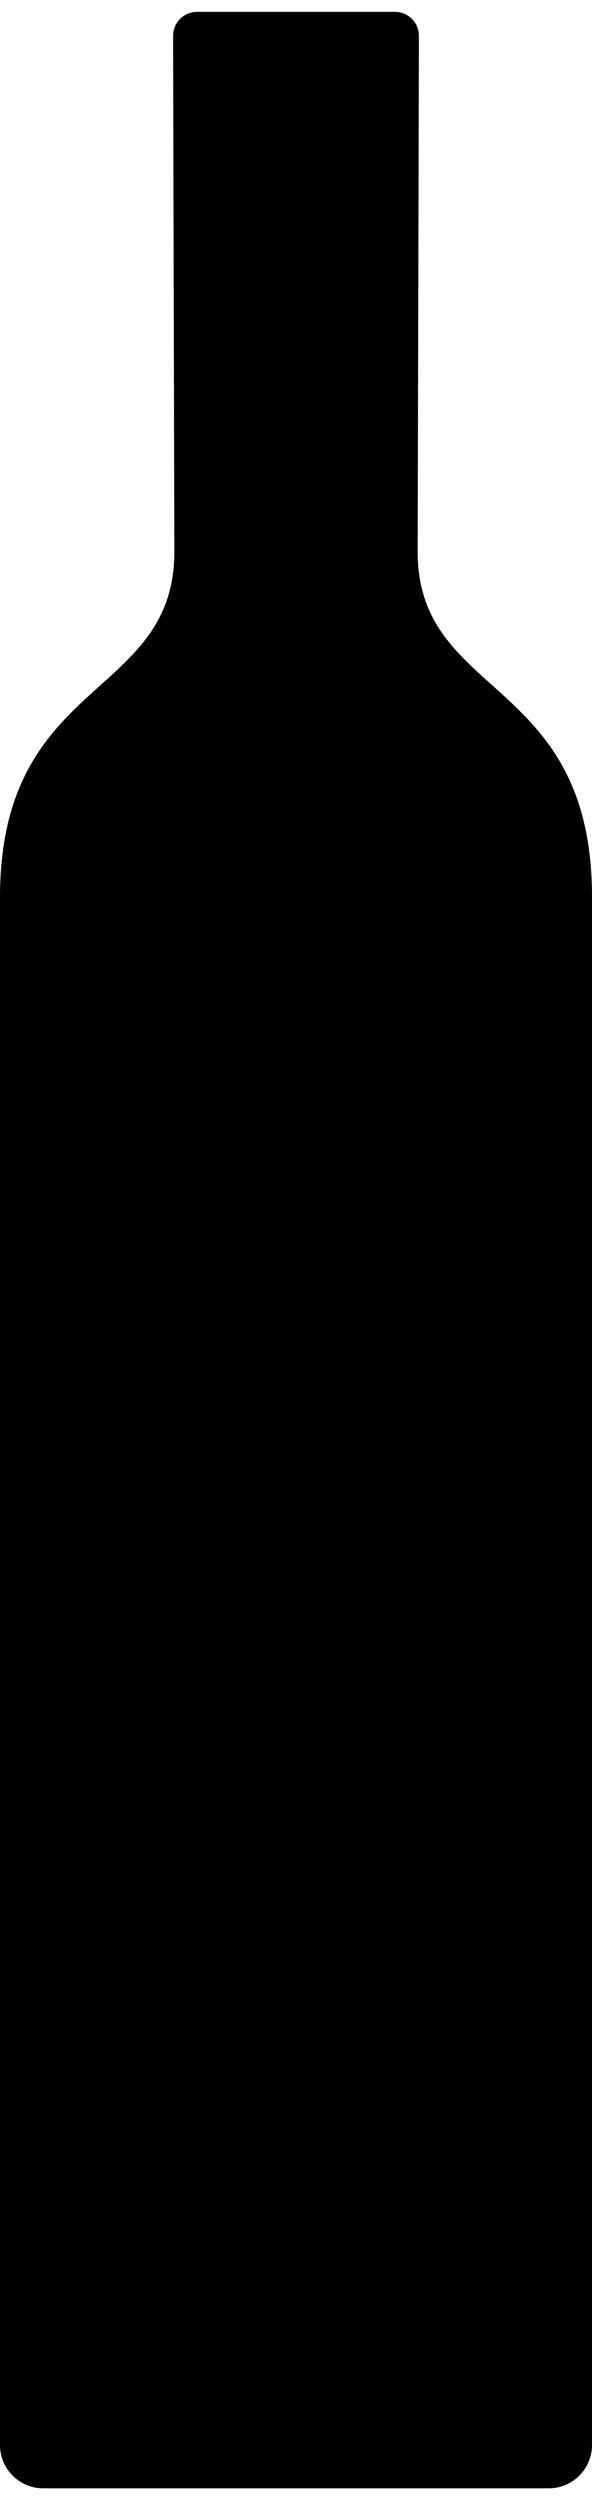 <?xml version="1.0" encoding="UTF-8"?>
<svg xmlns="http://www.w3.org/2000/svg" viewBox="0 0 37.35 155.98" width="37" height="156">
  <g id="Calque_2" data-name="Calque 2">
    <g id="Calque_1-2" data-name="Calque 1">
      <path d="M26.35,34l.08-32.45A1.51,1.51,0,0,0,24.92,0H12.43a1.51,1.51,0,0,0-1.51,1.51L11,34c0,9.37-11,7.83-11,21.8v97.49A2.73,2.73,0,0,0,2.73,156H34.62a2.73,2.73,0,0,0,2.73-2.73V55.76C37.35,41.79,26.35,43.33,26.35,34Z"/>
    </g>
  </g>
</svg>
